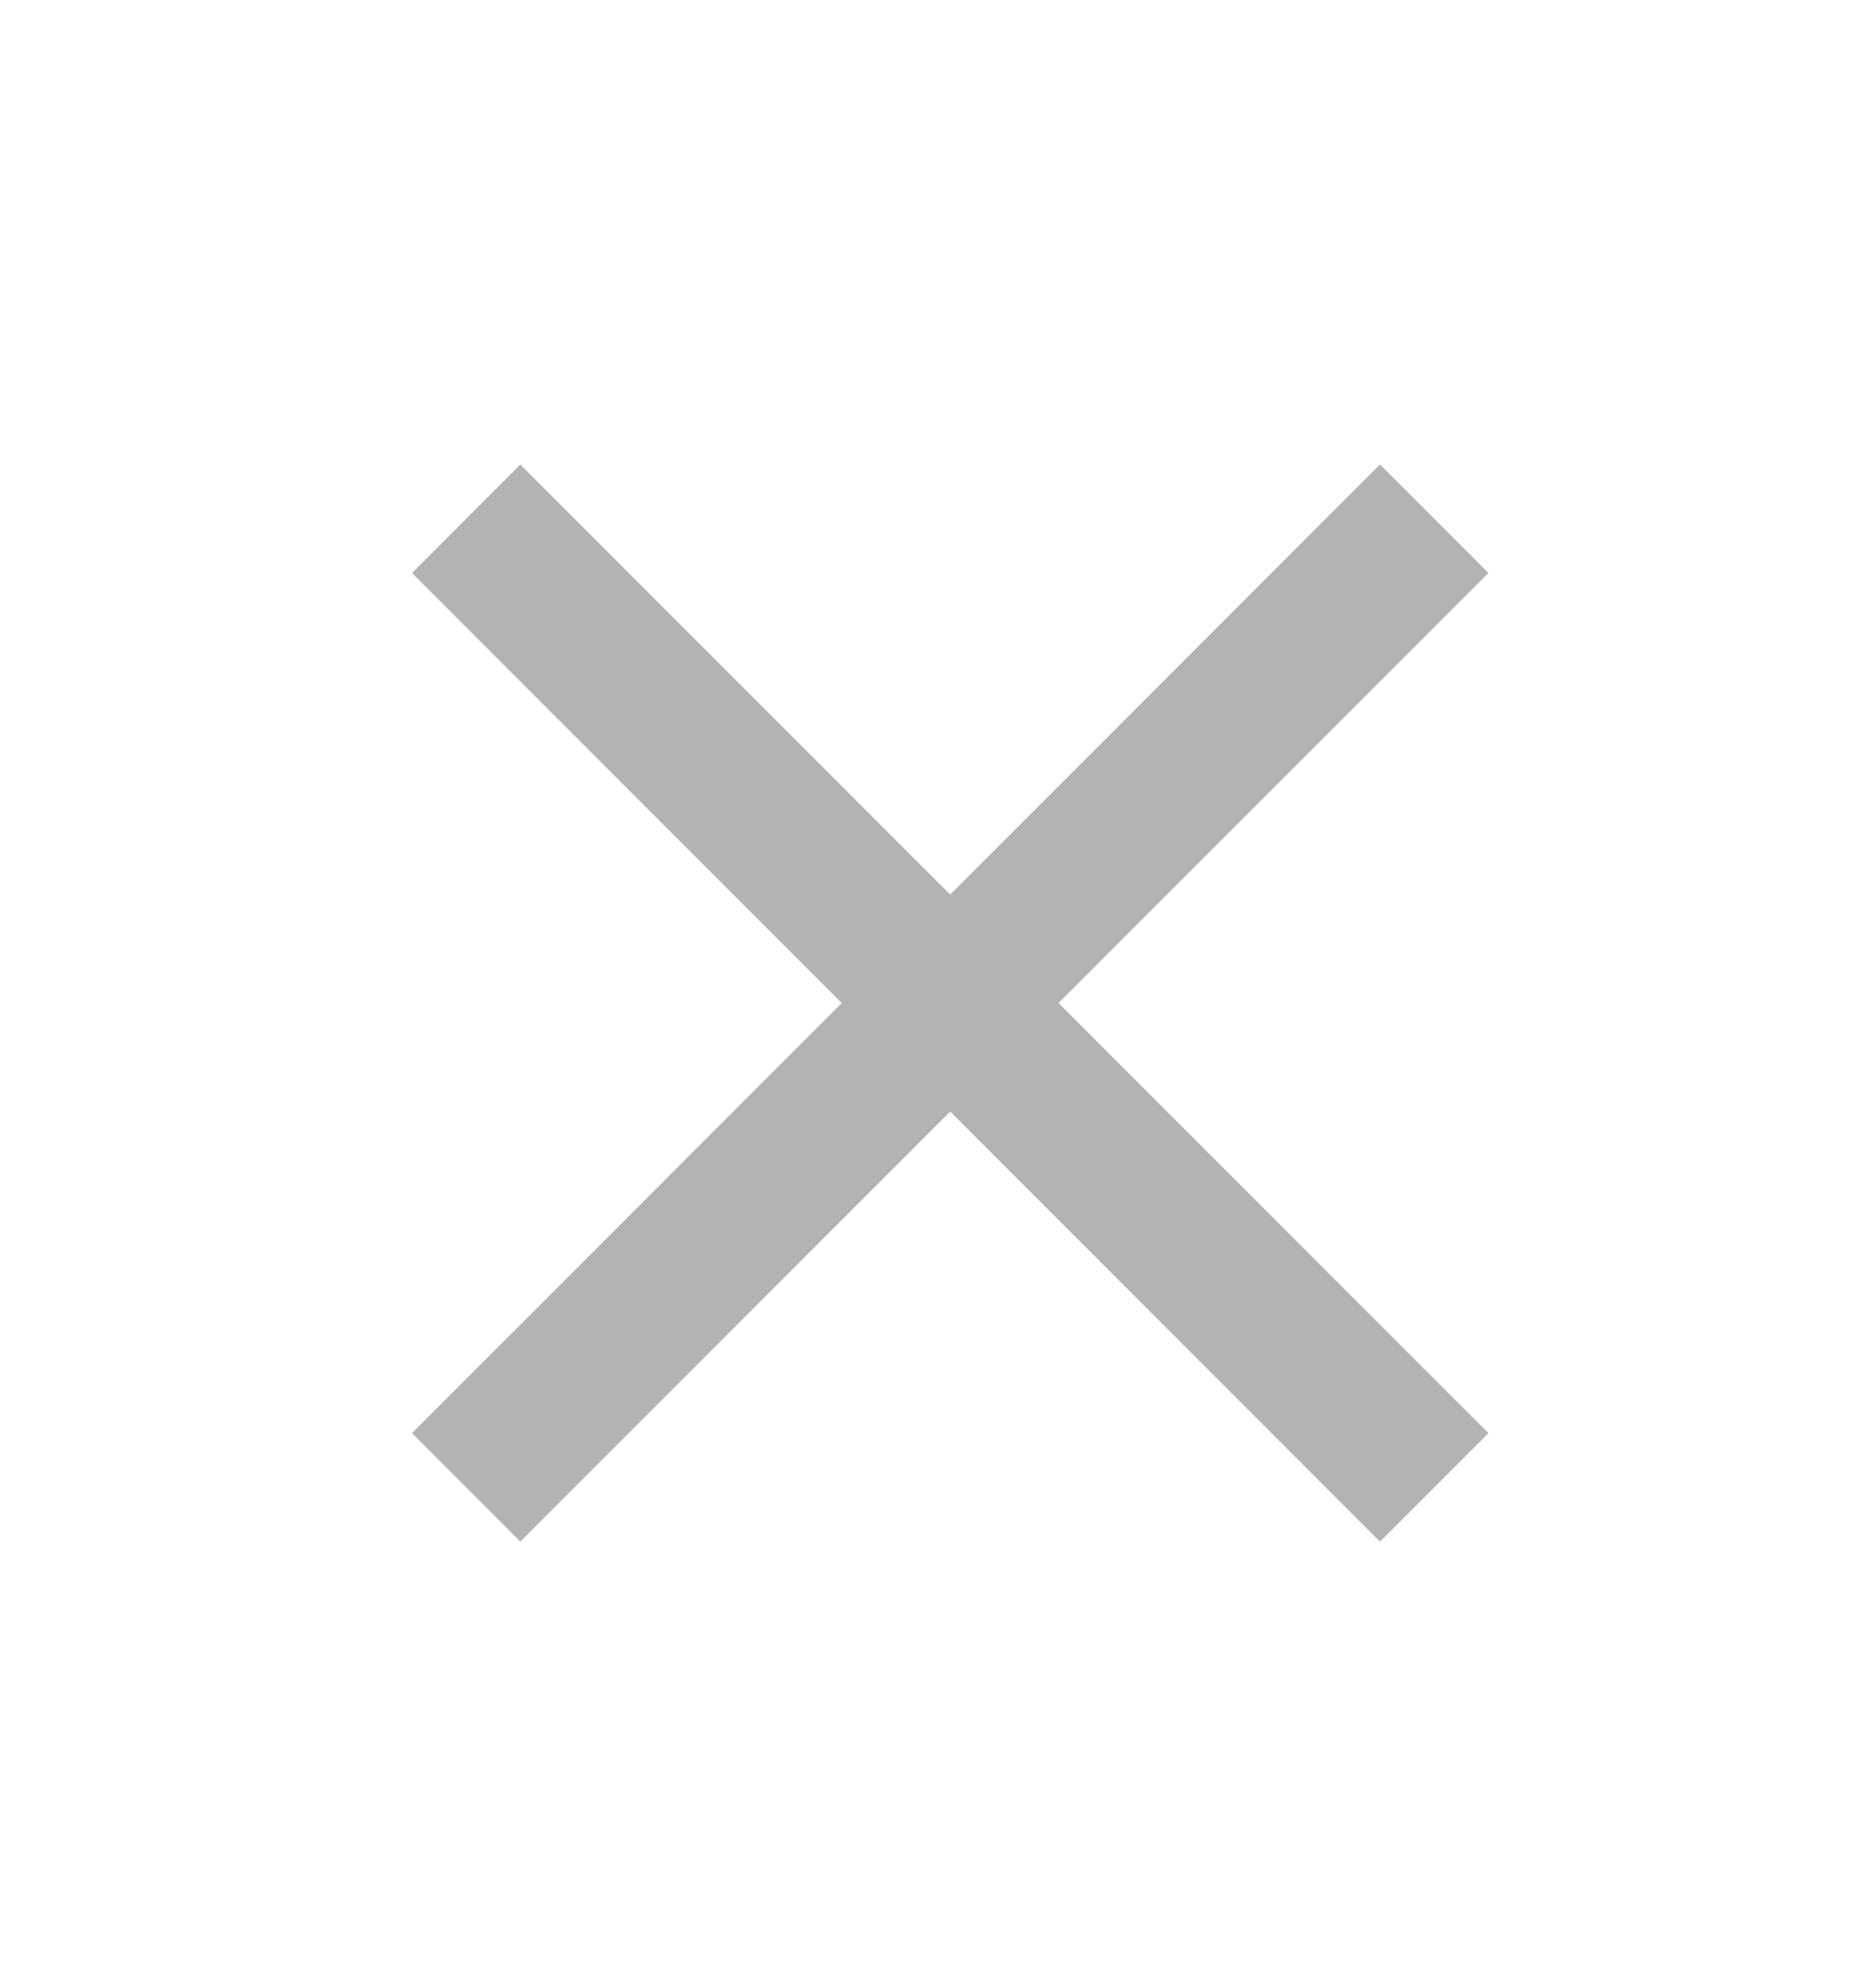 <svg width="20" height="21" viewBox="0 0 20 21" fill="none" xmlns="http://www.w3.org/2000/svg">
    <path d="M15.868 6.105L14.712 4.949L10.13 9.531L5.547 4.949L4.392 6.105L8.974 10.687L4.392 15.269L5.547 16.425L10.13 11.843L14.712 16.425L15.868 15.269L11.285 10.687L15.868 6.105Z" fill="#B3B3B3"/>
</svg>
